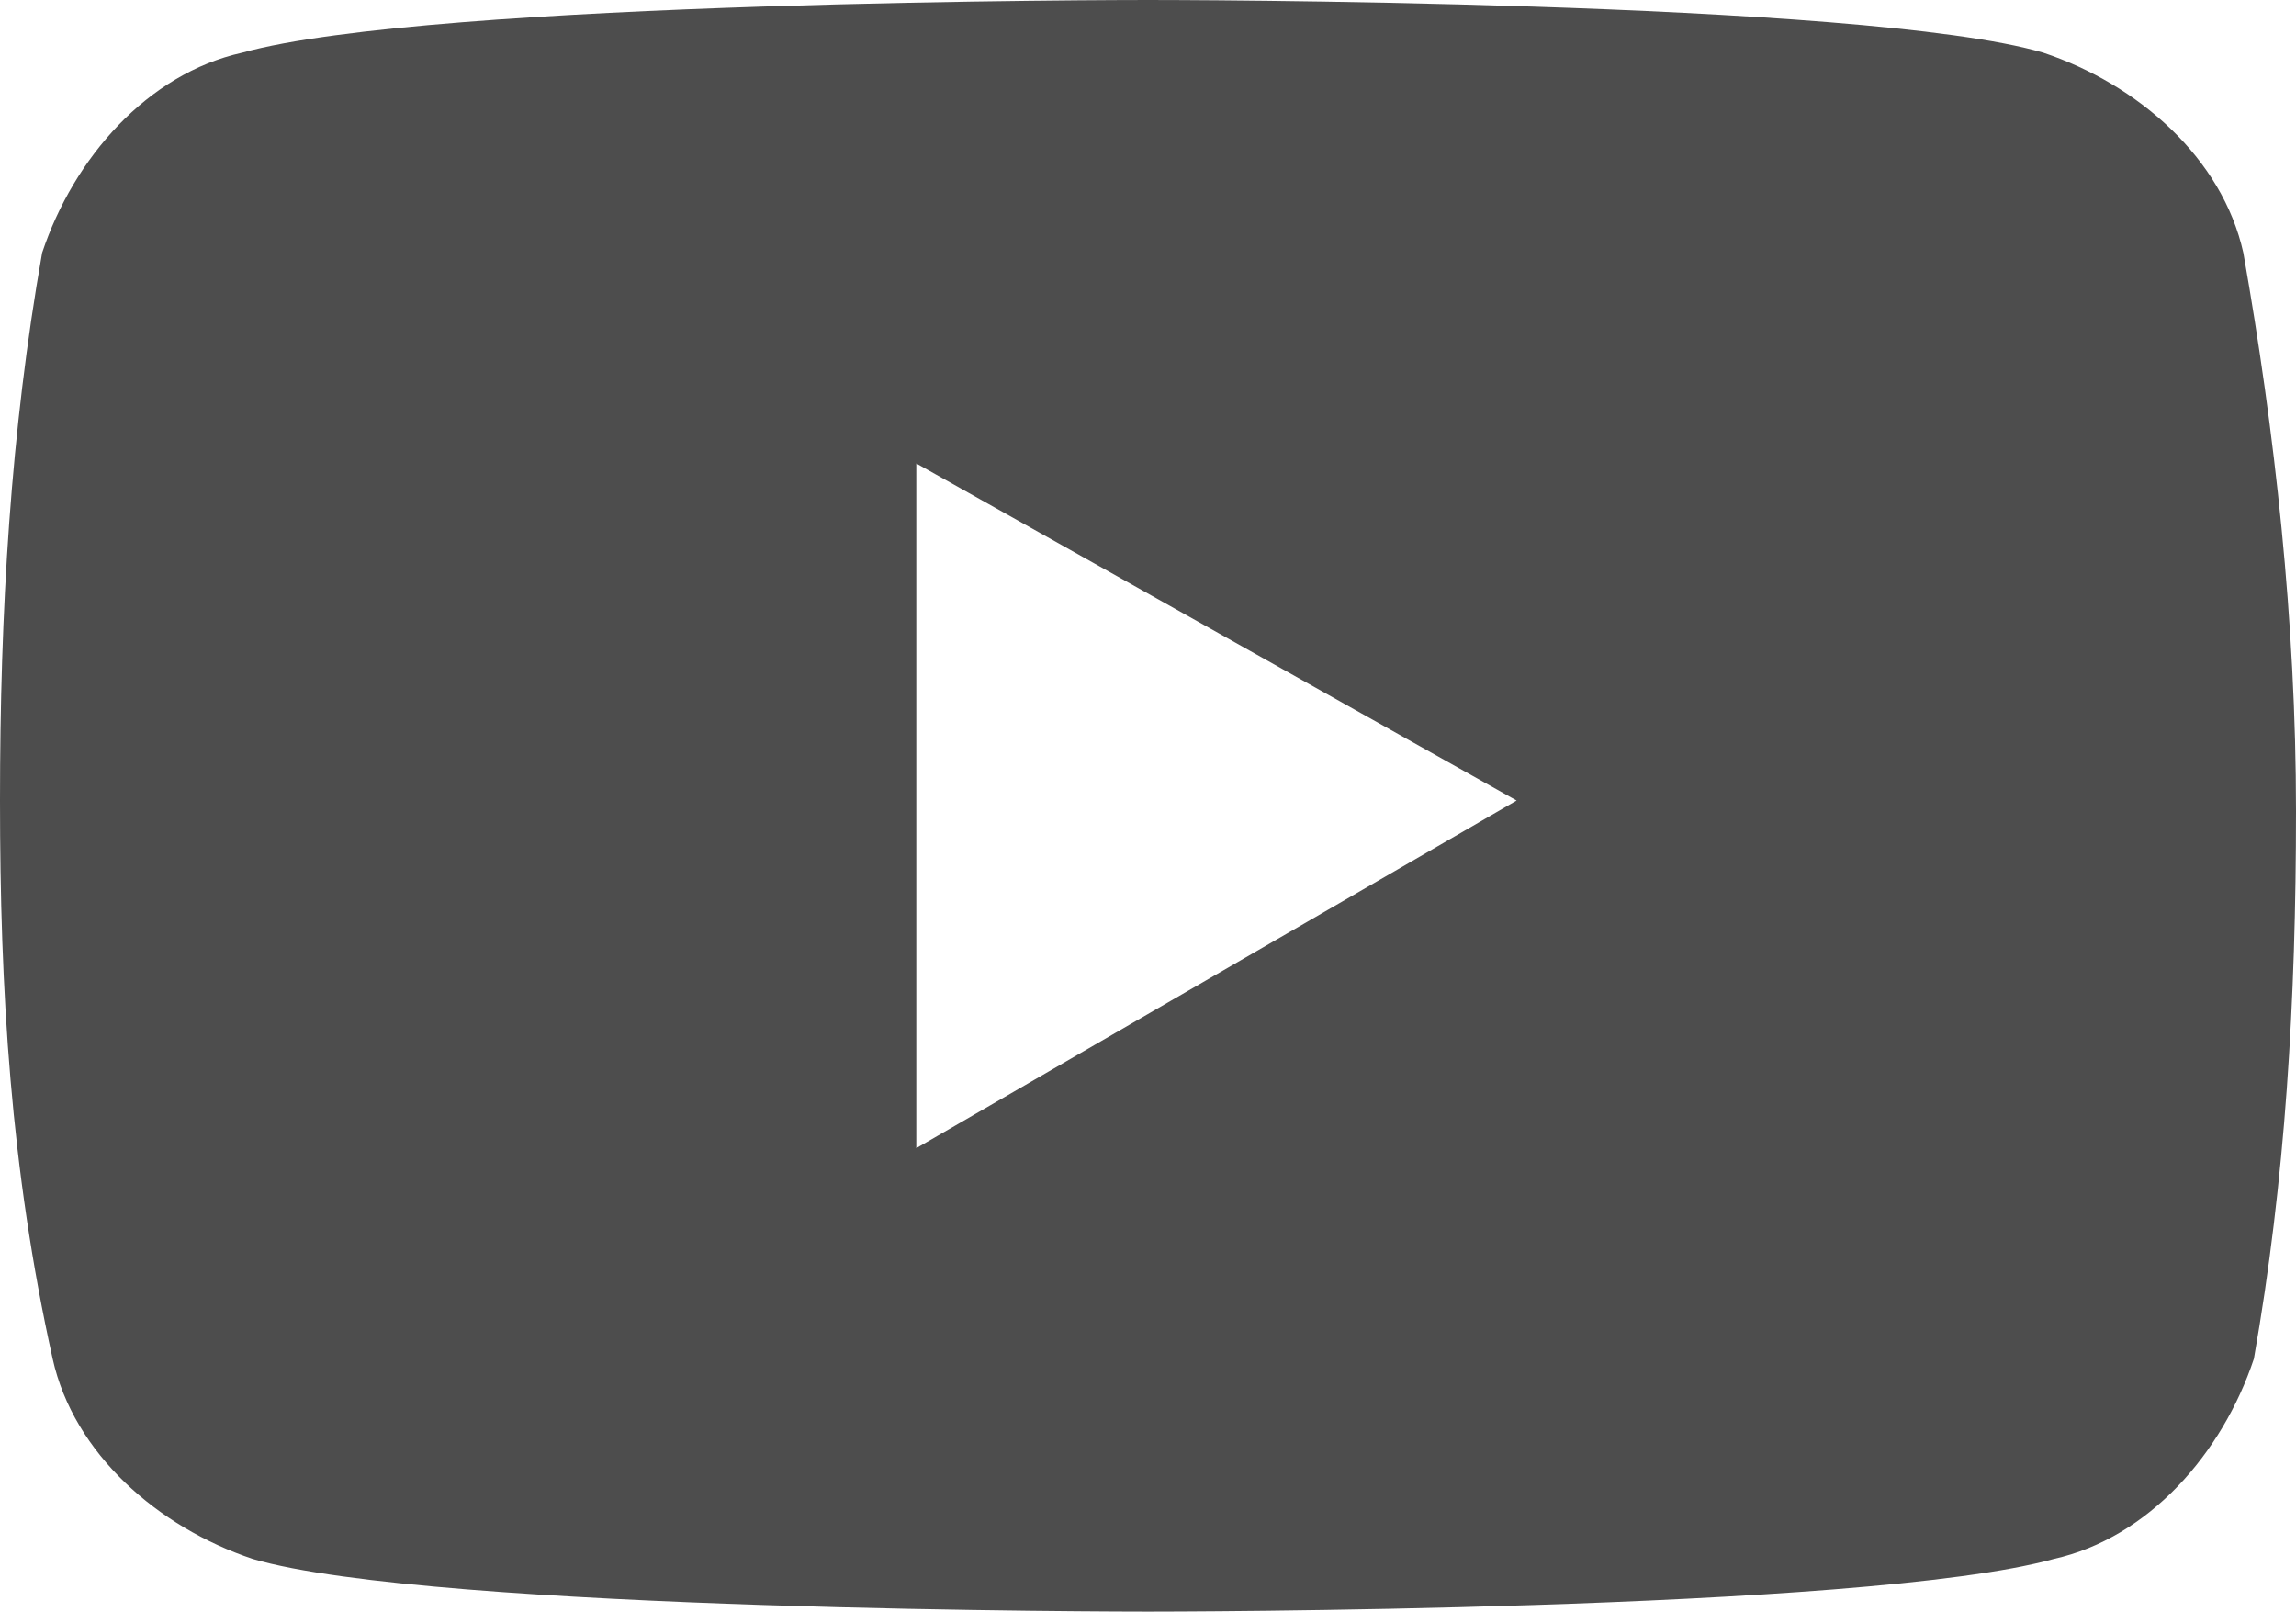 <?xml version="1.0" encoding="utf-8"?>
<!-- Generator: Adobe Illustrator 27.2.0, SVG Export Plug-In . SVG Version: 6.00 Build 0)  -->
<svg version="1.1" id="youtube_icon" xmlns="http://www.w3.org/2000/svg" xmlns:xlink="http://www.w3.org/1999/xlink" x="0px"
	 y="0px" viewBox="0 0 21.8 15.3" style="enable-background:new 0 0 21.8 15.3;" xml:space="preserve">
<style type="text/css">
	.st0{fill:#4D4D4D;}
</style>
<g id="Group_723" transform="translate(0 0)">
	<path id="Subtraction_2" class="st0" d="M10.9,15.3c-0.1,0-6.8,0-8.5-0.5c-0.9-0.3-1.7-1-1.9-1.9C0.1,11.1,0,9.4,0,7.6
		c0-1.8,0.1-3.5,0.4-5.2c0.3-0.9,1-1.7,1.9-1.9C4.1,0,10.8,0,10.9,0s6.8,0,8.5,0.5c0.9,0.3,1.7,1,1.9,1.9c0.3,1.7,0.5,3.5,0.5,5.3
		c0,1.8-0.1,3.5-0.4,5.2c-0.3,0.9-1,1.7-1.9,1.9C17.7,15.3,11,15.3,10.9,15.3z M8.7,4.4L8.7,4.4v6.5l5.7-3.3L8.7,4.4z"/>
</g>
</svg>
